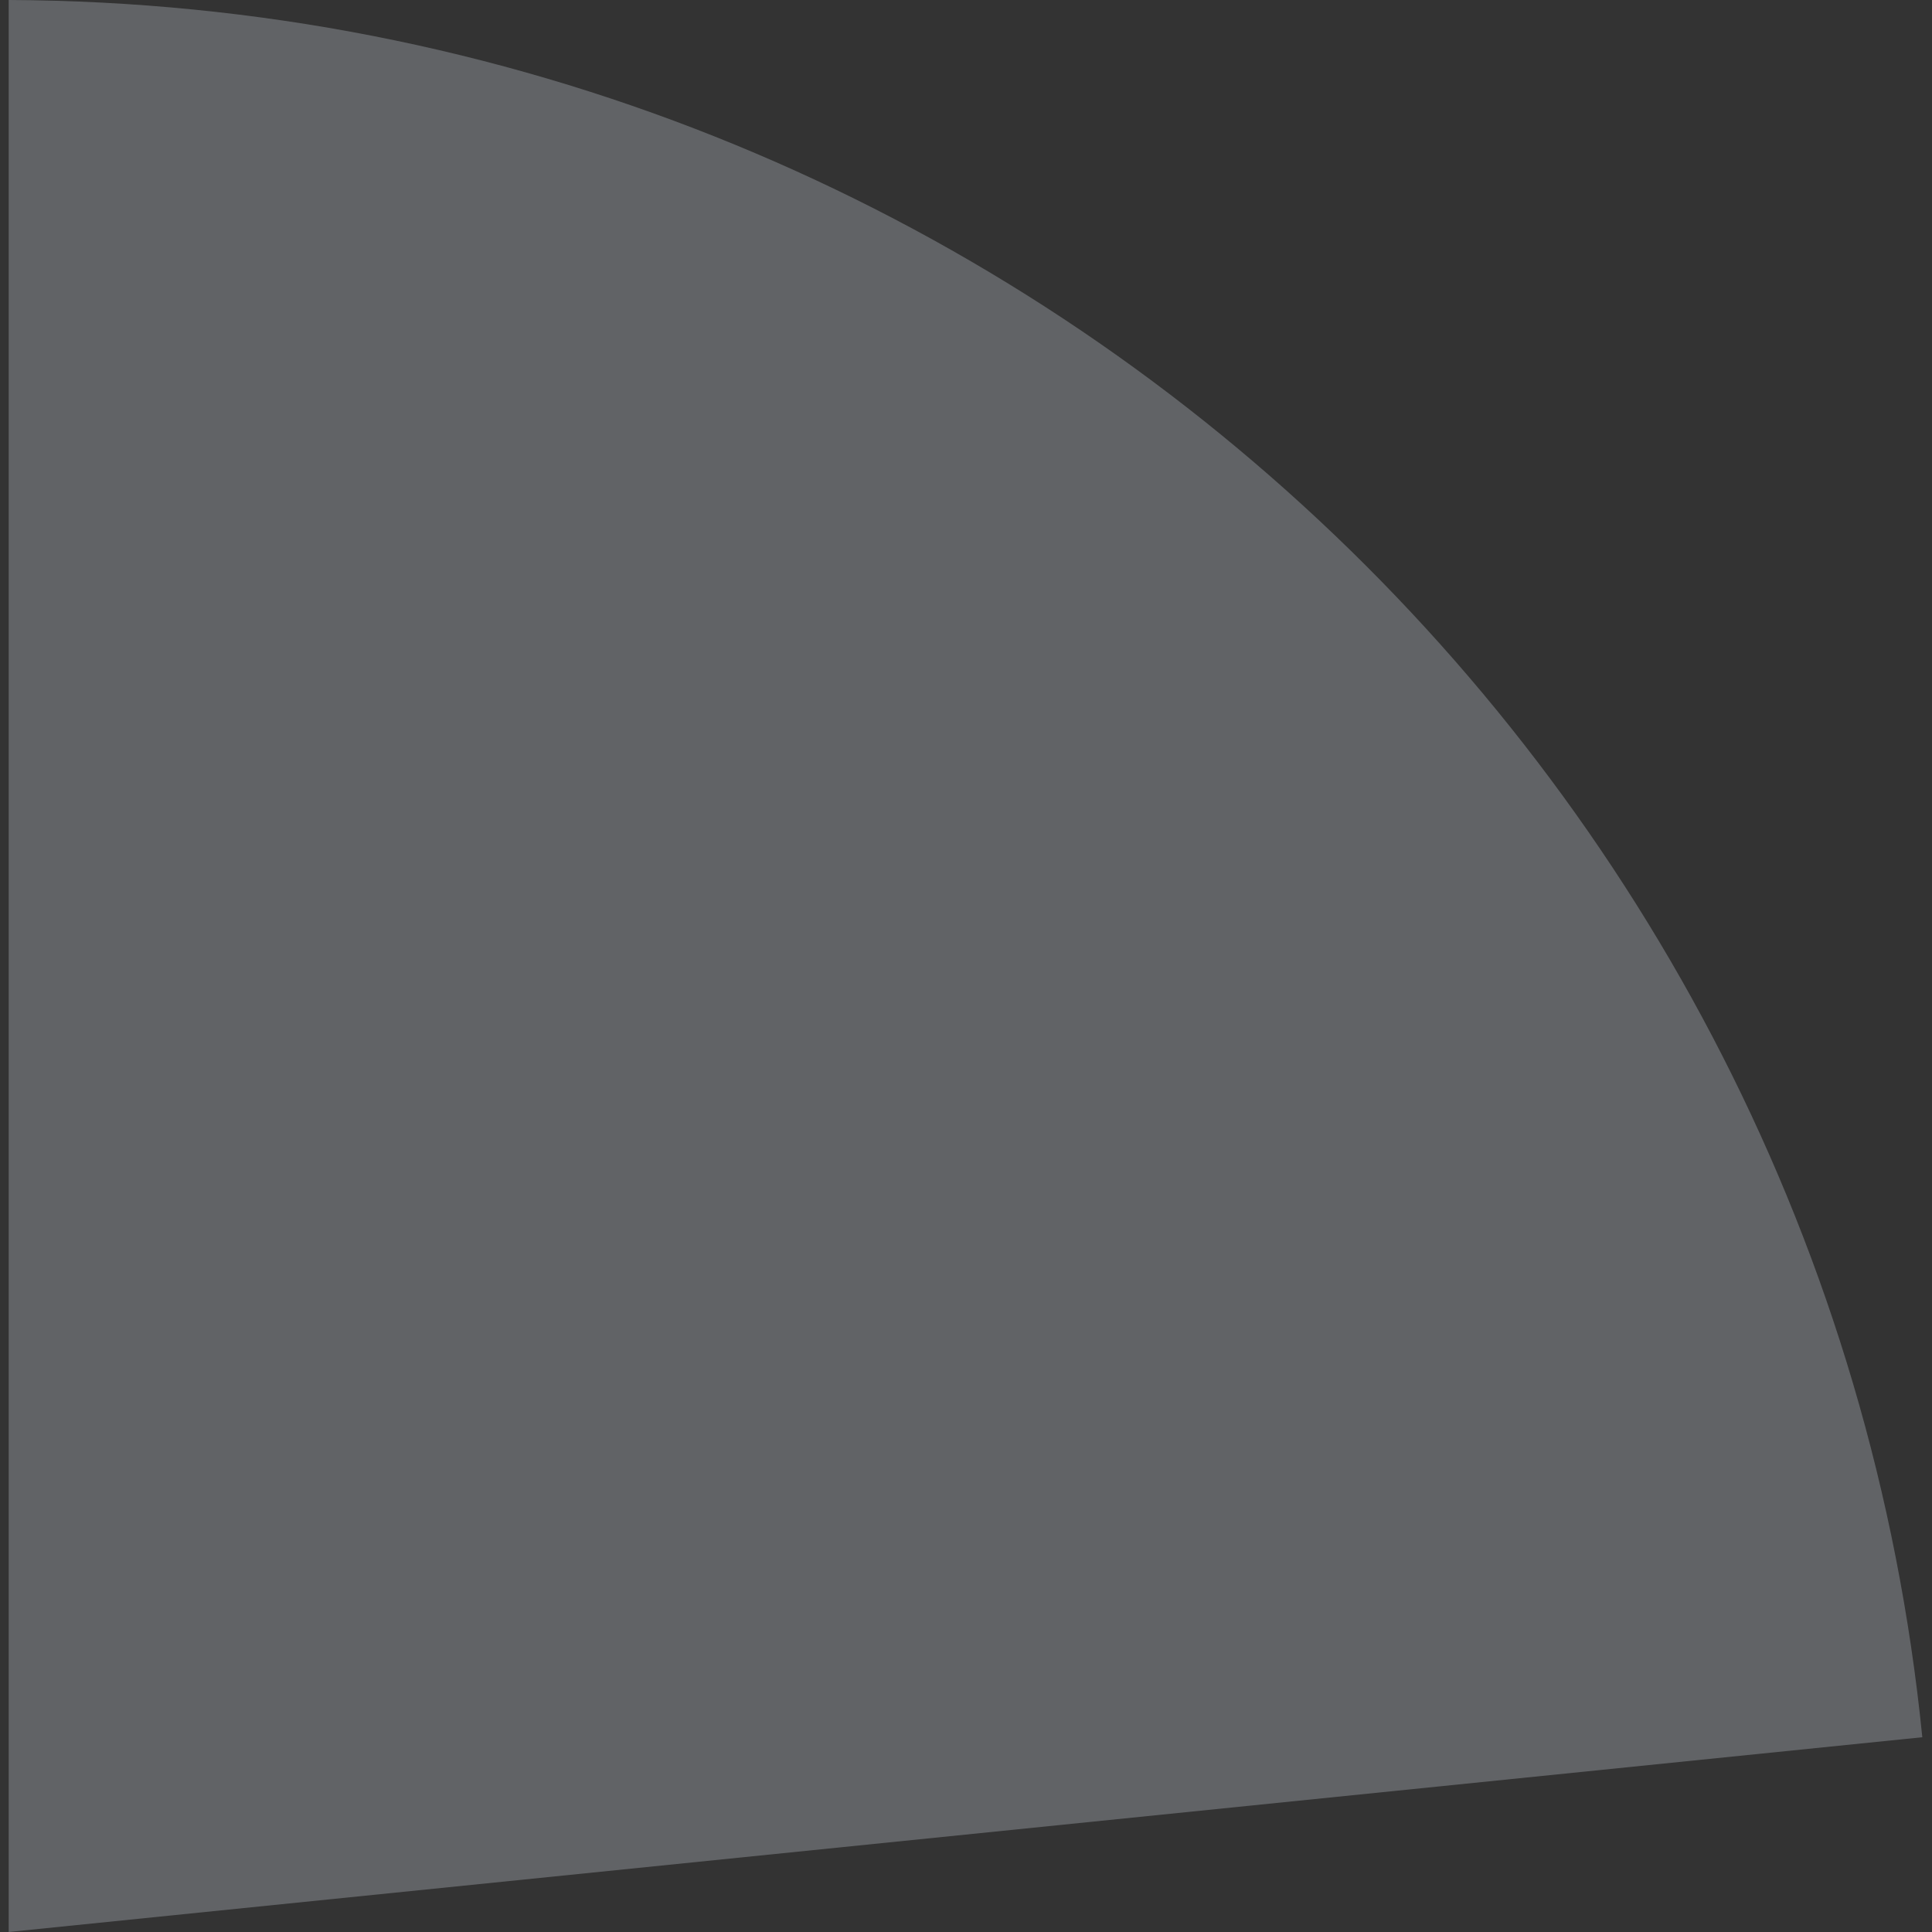 <?xml version="1.0" encoding="UTF-8"?> <svg xmlns="http://www.w3.org/2000/svg" width="175" height="175" viewBox="0 0 175 175" fill="none"><rect x="0" y="0" width="175" height="175" fill="#333333" stroke="none"/> <path opacity="0.25" d="M0.788 174.998L174.122 157.358C165.302 69.248 91.127 0.398 0.788 0V174.998Z" fill="#EEF7FF"></path> </svg> 